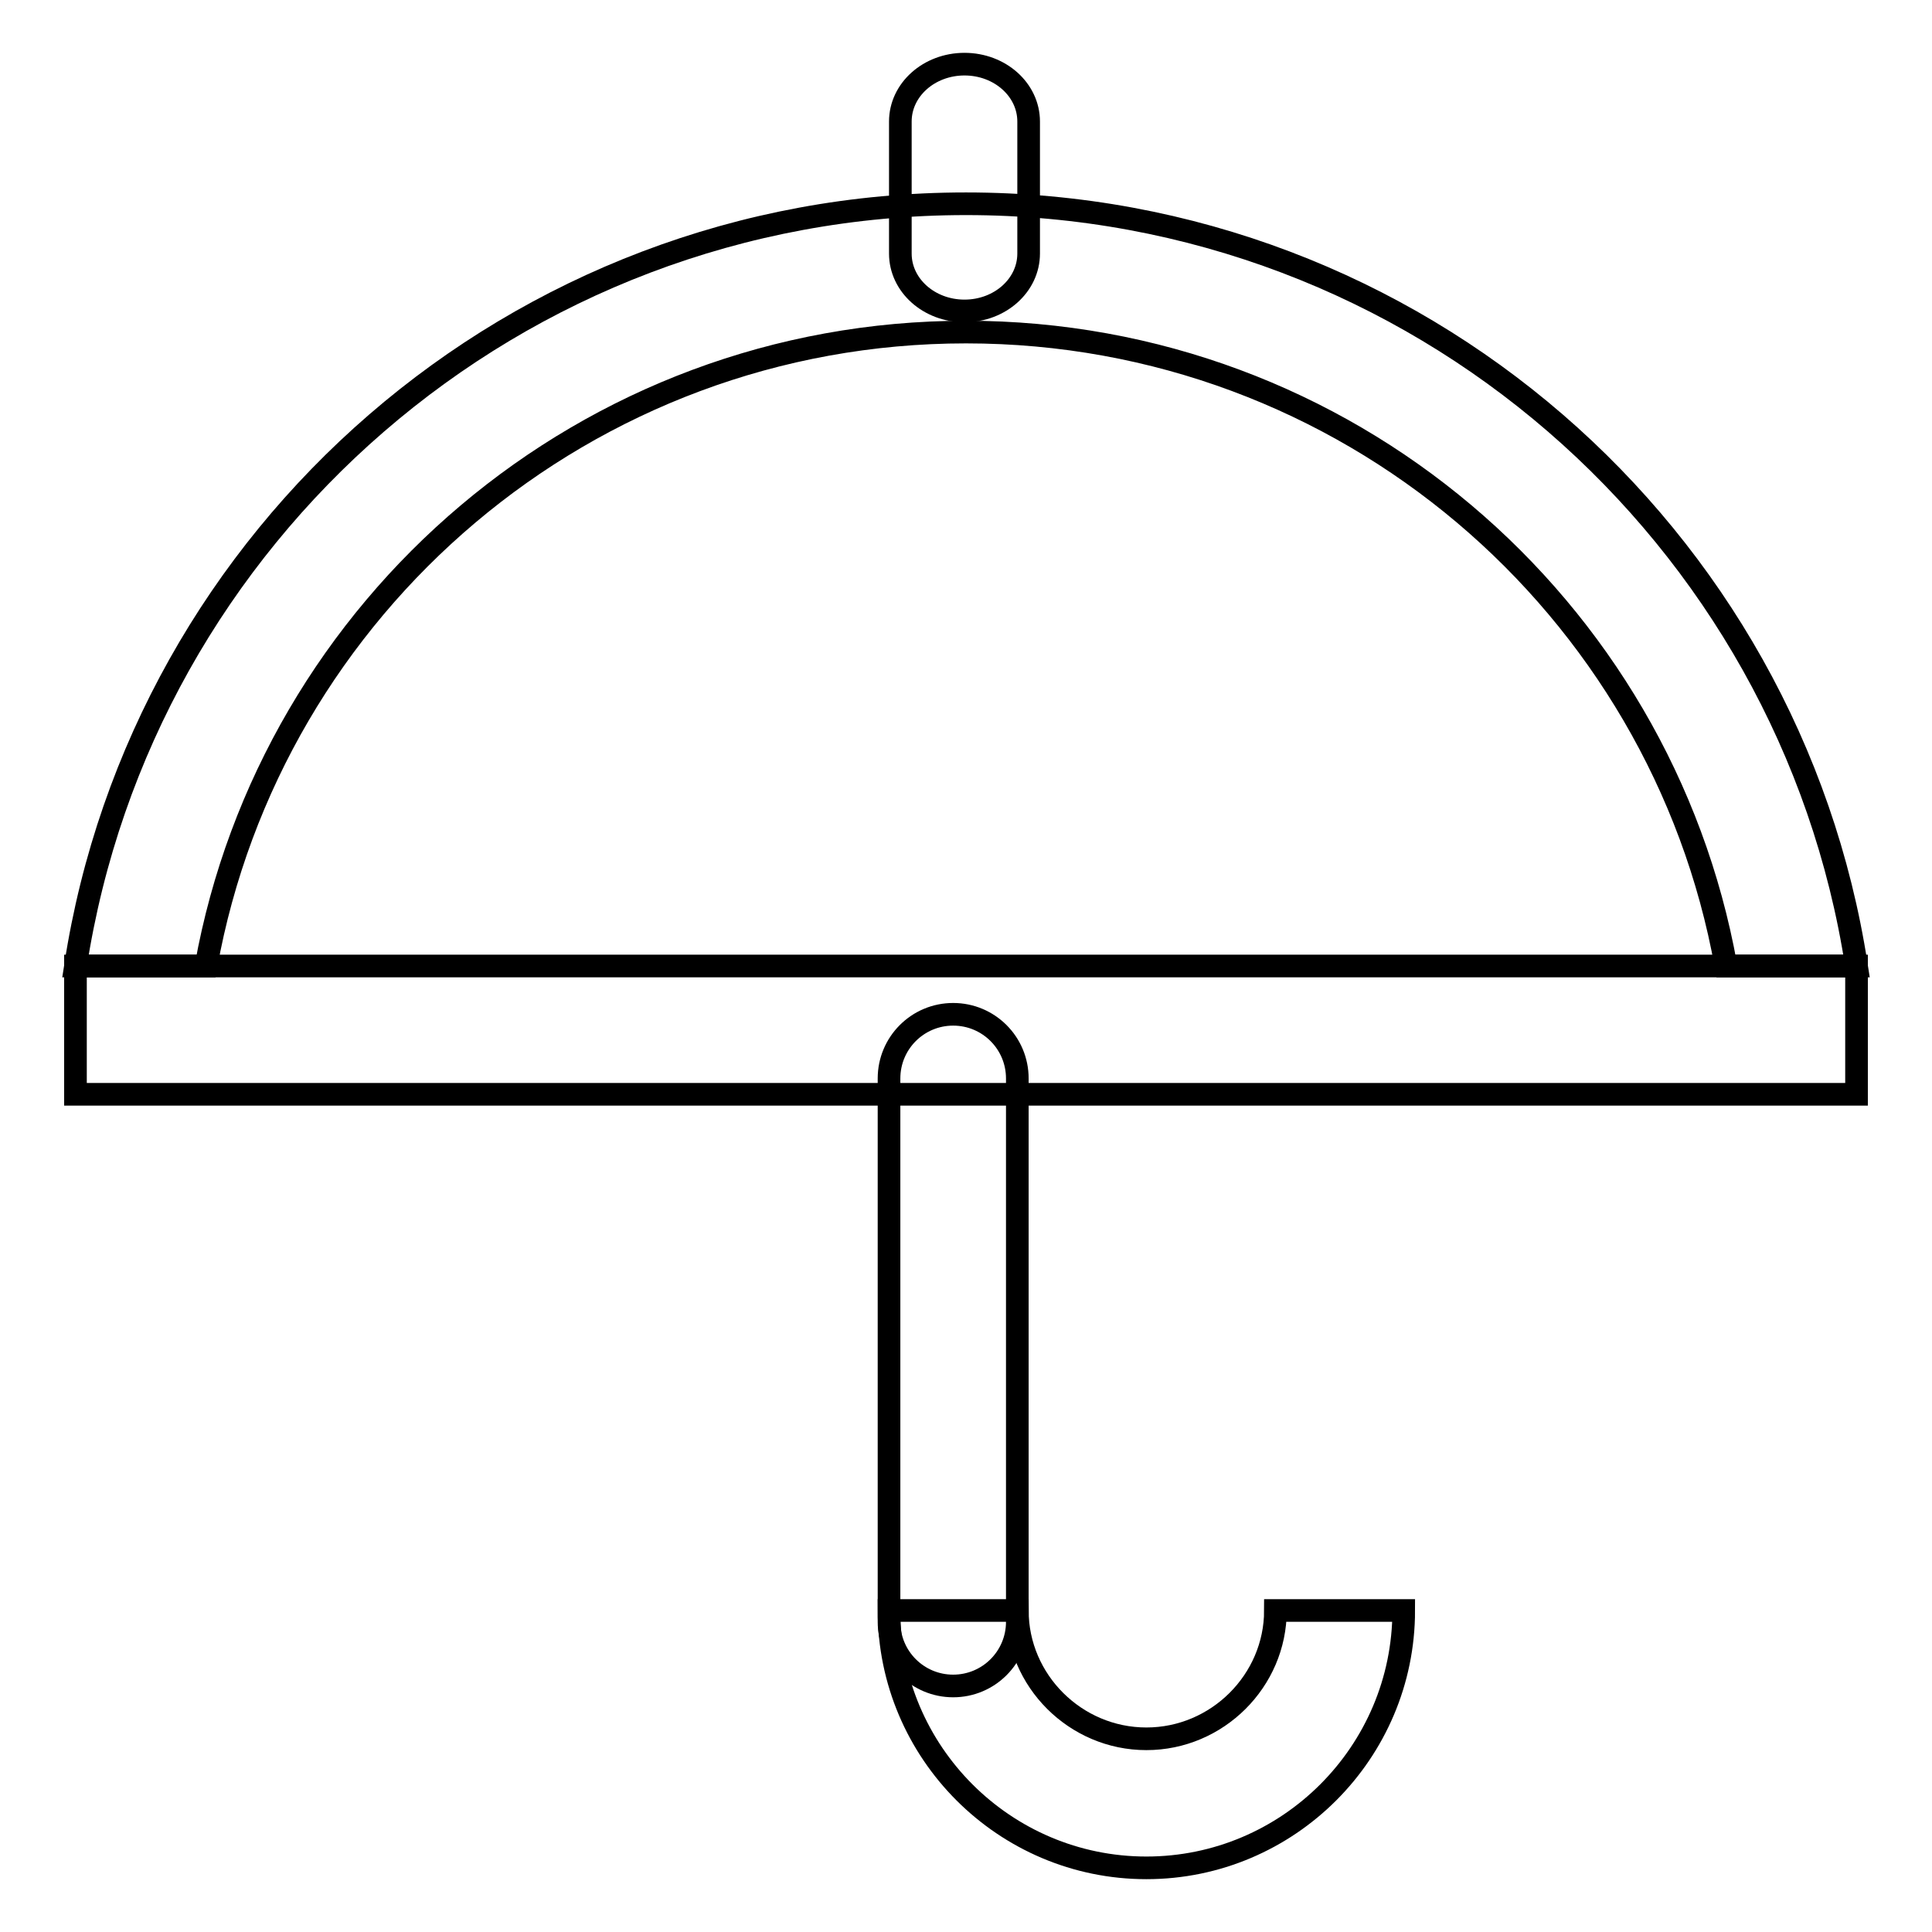 <?xml version="1.0" encoding="utf-8"?>
<!-- Svg Vector Icons : http://www.onlinewebfonts.com/icon -->
<!DOCTYPE svg PUBLIC "-//W3C//DTD SVG 1.1//EN" "http://www.w3.org/Graphics/SVG/1.1/DTD/svg11.dtd">
<svg version="1.1" xmlns="http://www.w3.org/2000/svg" xmlns:xlink="http://www.w3.org/1999/xlink" x="0px" y="0px" viewBox="0 0 256 256" enable-background="new 0 0 256 256" xml:space="preserve">
<g><g><path stroke-width="3" fill-opacity="0" stroke="#000000"  d="M27.3,128C35.9,80.3,77.7,44,128,44c50.3,0,92.1,36.2,100.7,84H246C237.2,70.8,187.7,27,128,27C68.3,27,18.8,70.8,10,128H27.3z"/><path stroke-width="3" fill-opacity="0" stroke="#000000"  d="M10,128h236v17H10V128L10,128z"/><path stroke-width="3" fill-opacity="0" stroke="#000000"  d="M136.3,33.6c0,4.2-3.8,7.6-8.5,7.6l0,0c-4.7,0-8.5-3.4-8.5-7.6V16.1c0-4.2,3.8-7.6,8.5-7.6l0,0c4.7,0,8.5,3.4,8.5,7.6V33.6z"/><path stroke-width="3" fill-opacity="0" stroke="#000000"  d="M134.8,214.9c0,4.7-3.8,8.5-8.5,8.5l0,0c-4.7,0-8.5-3.8-8.5-8.5v-72c0-4.7,3.8-8.5,8.5-8.5l0,0c4.7,0,8.5,3.8,8.5,8.5V214.9z"/><path stroke-width="3" fill-opacity="0" stroke="#000000"  d="M151.9,230.4c-9.4,0-17.1-7.7-17.1-17h-17c0,18.8,15.3,34.1,34.1,34.1c18.8,0,34.1-15.3,34.1-34.1H169C169,222.7,161.3,230.4,151.9,230.4z"/></g></g>
</svg>